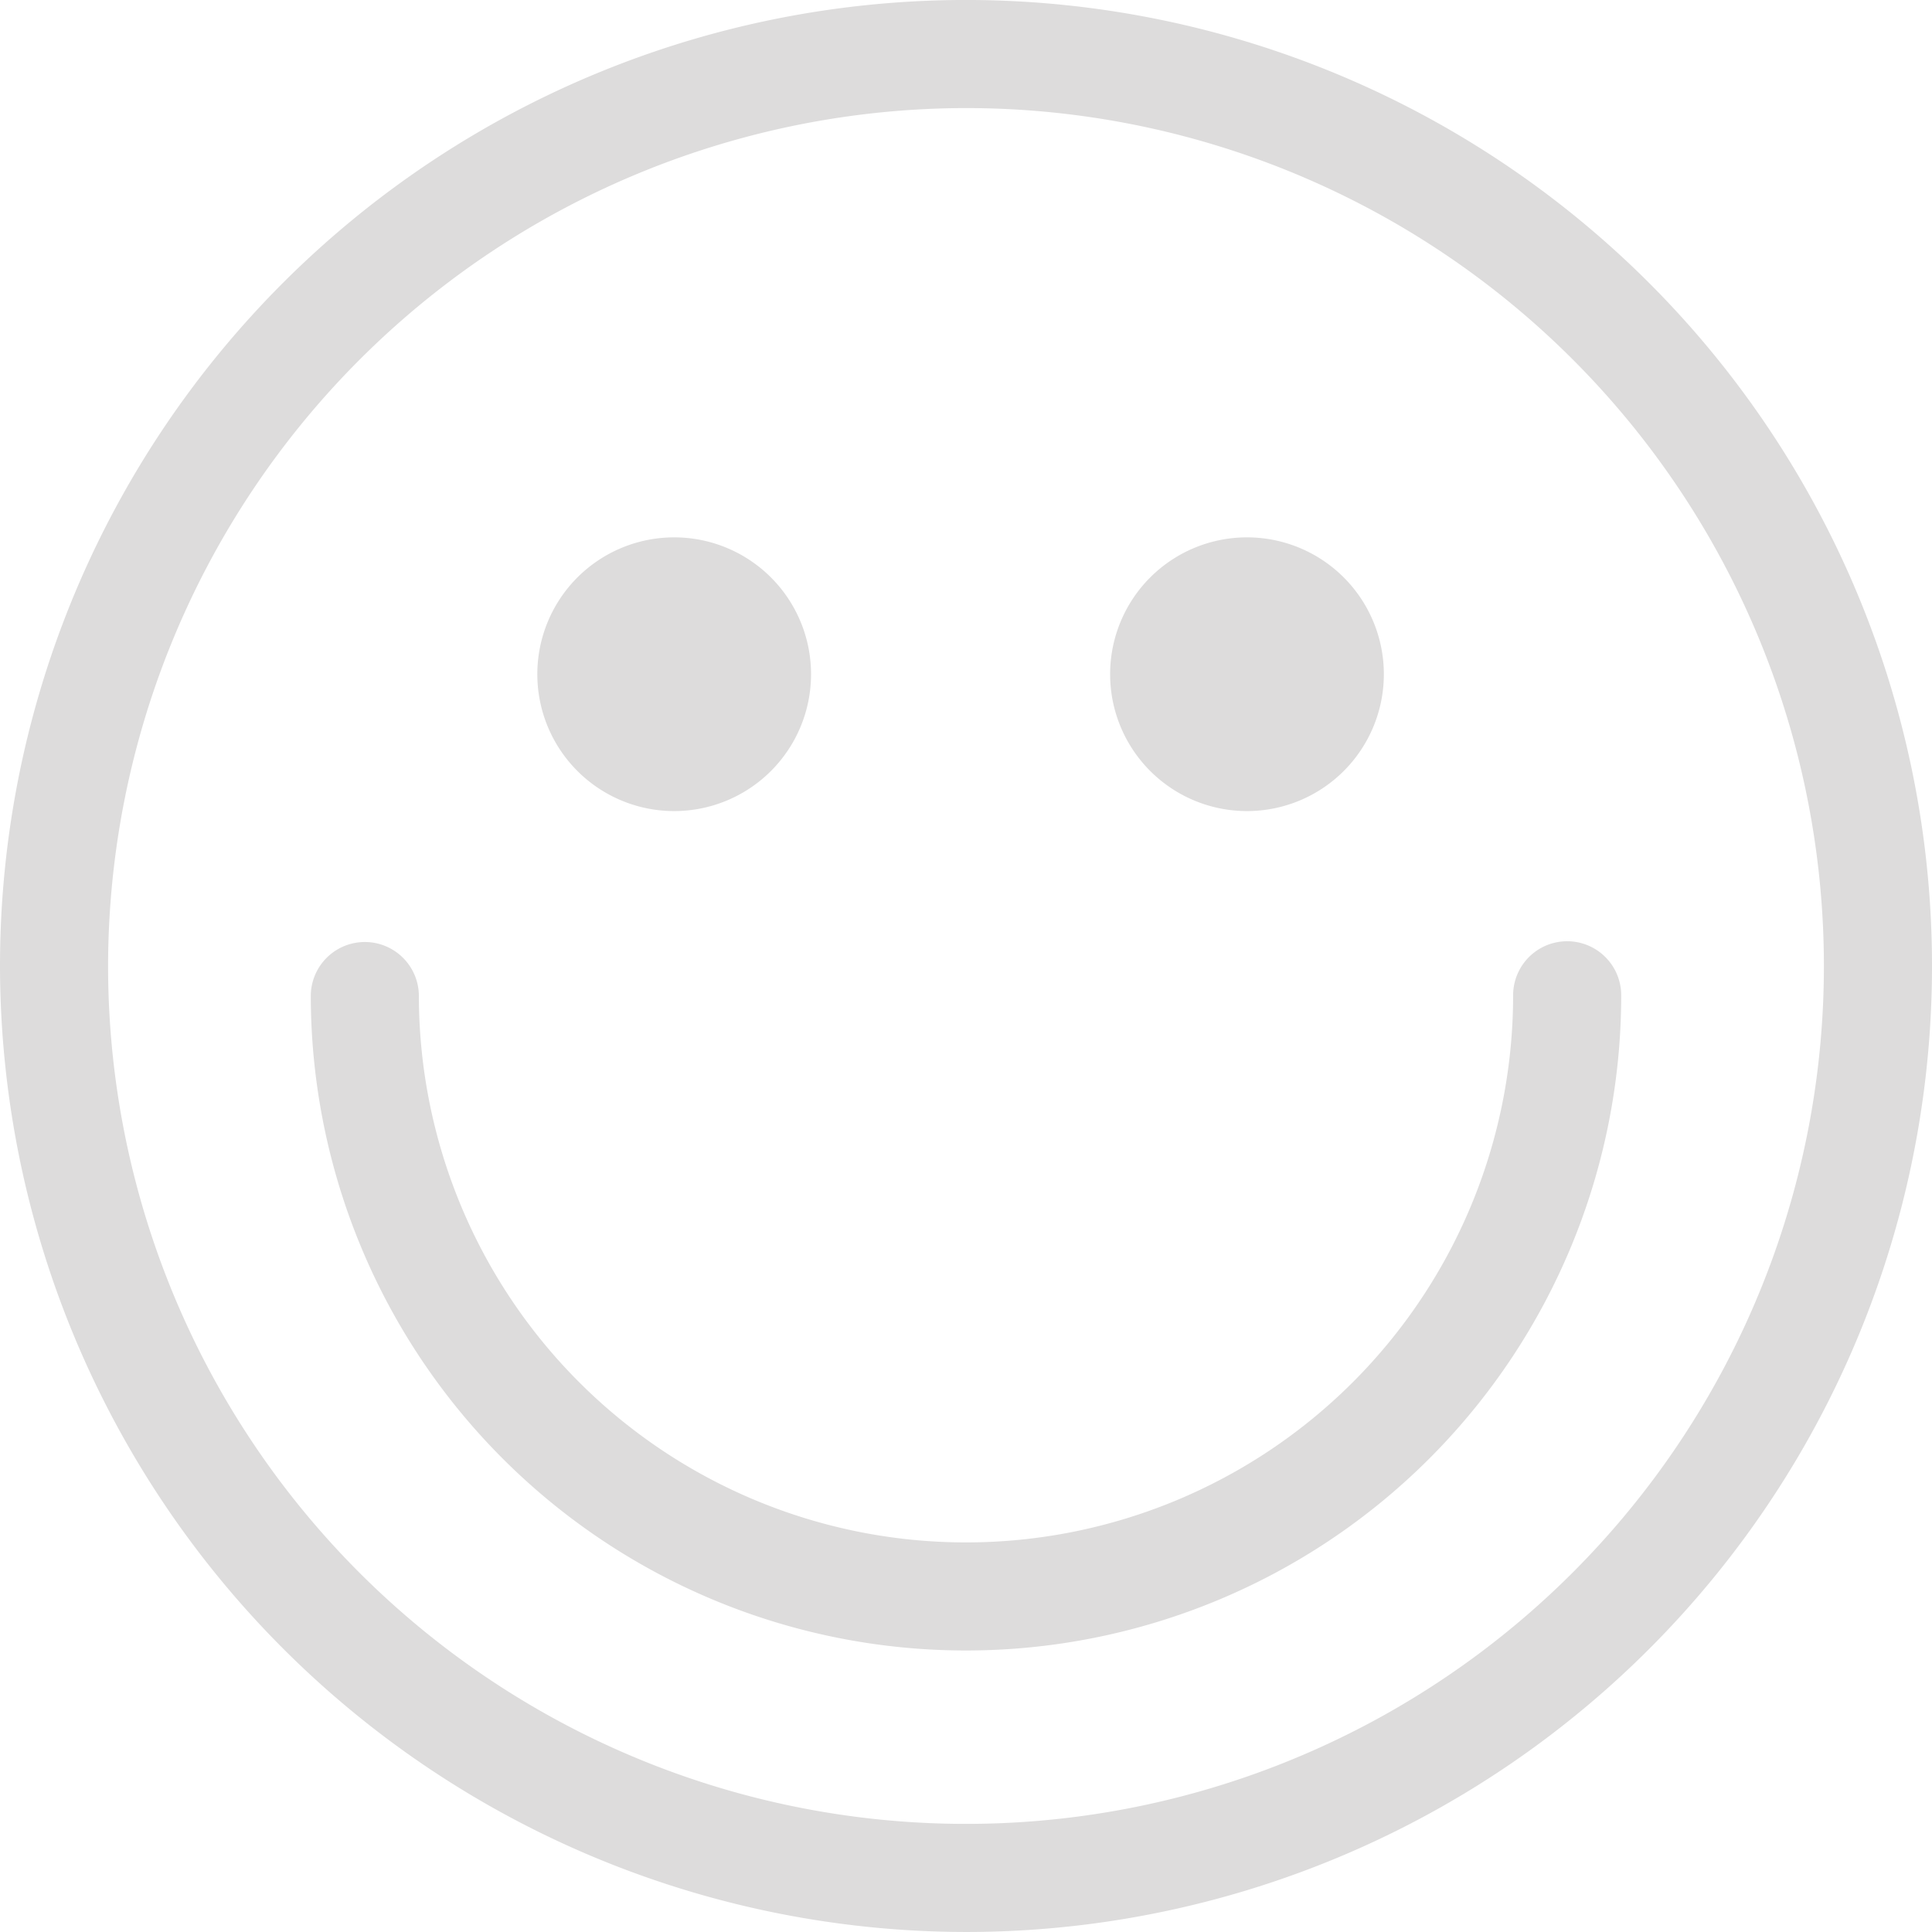 <svg xmlns="http://www.w3.org/2000/svg" width="178.999" height="178.998" viewBox="0 0 178.999 178.998">
  <path id="Shape_18" data-name="Shape 18" d="M874.967,4589.492a89.5,89.5,0,1,1,89.5,89.5A89.6,89.6,0,0,1,874.967,4589.492Zm10.014,0a79.485,79.485,0,1,0,79.485-79.485A79.576,79.576,0,0,0,884.981,4589.492Zm18.781,2.715a5.007,5.007,0,0,1,10.013,0,50.691,50.691,0,1,0,101.382,0,5.007,5.007,0,0,1,10.014,0,60.7,60.7,0,1,1-121.409,0Zm74.058-29.747a12.68,12.68,0,1,1,12.68,12.68A12.68,12.68,0,0,1,977.82,4562.46Zm-53.07,0a12.68,12.68,0,1,1,12.68,12.68A12.68,12.68,0,0,1,924.75,4562.46Z" transform="translate(-874.967 -4499.994)" fill="#dddcdc"/>
</svg>
